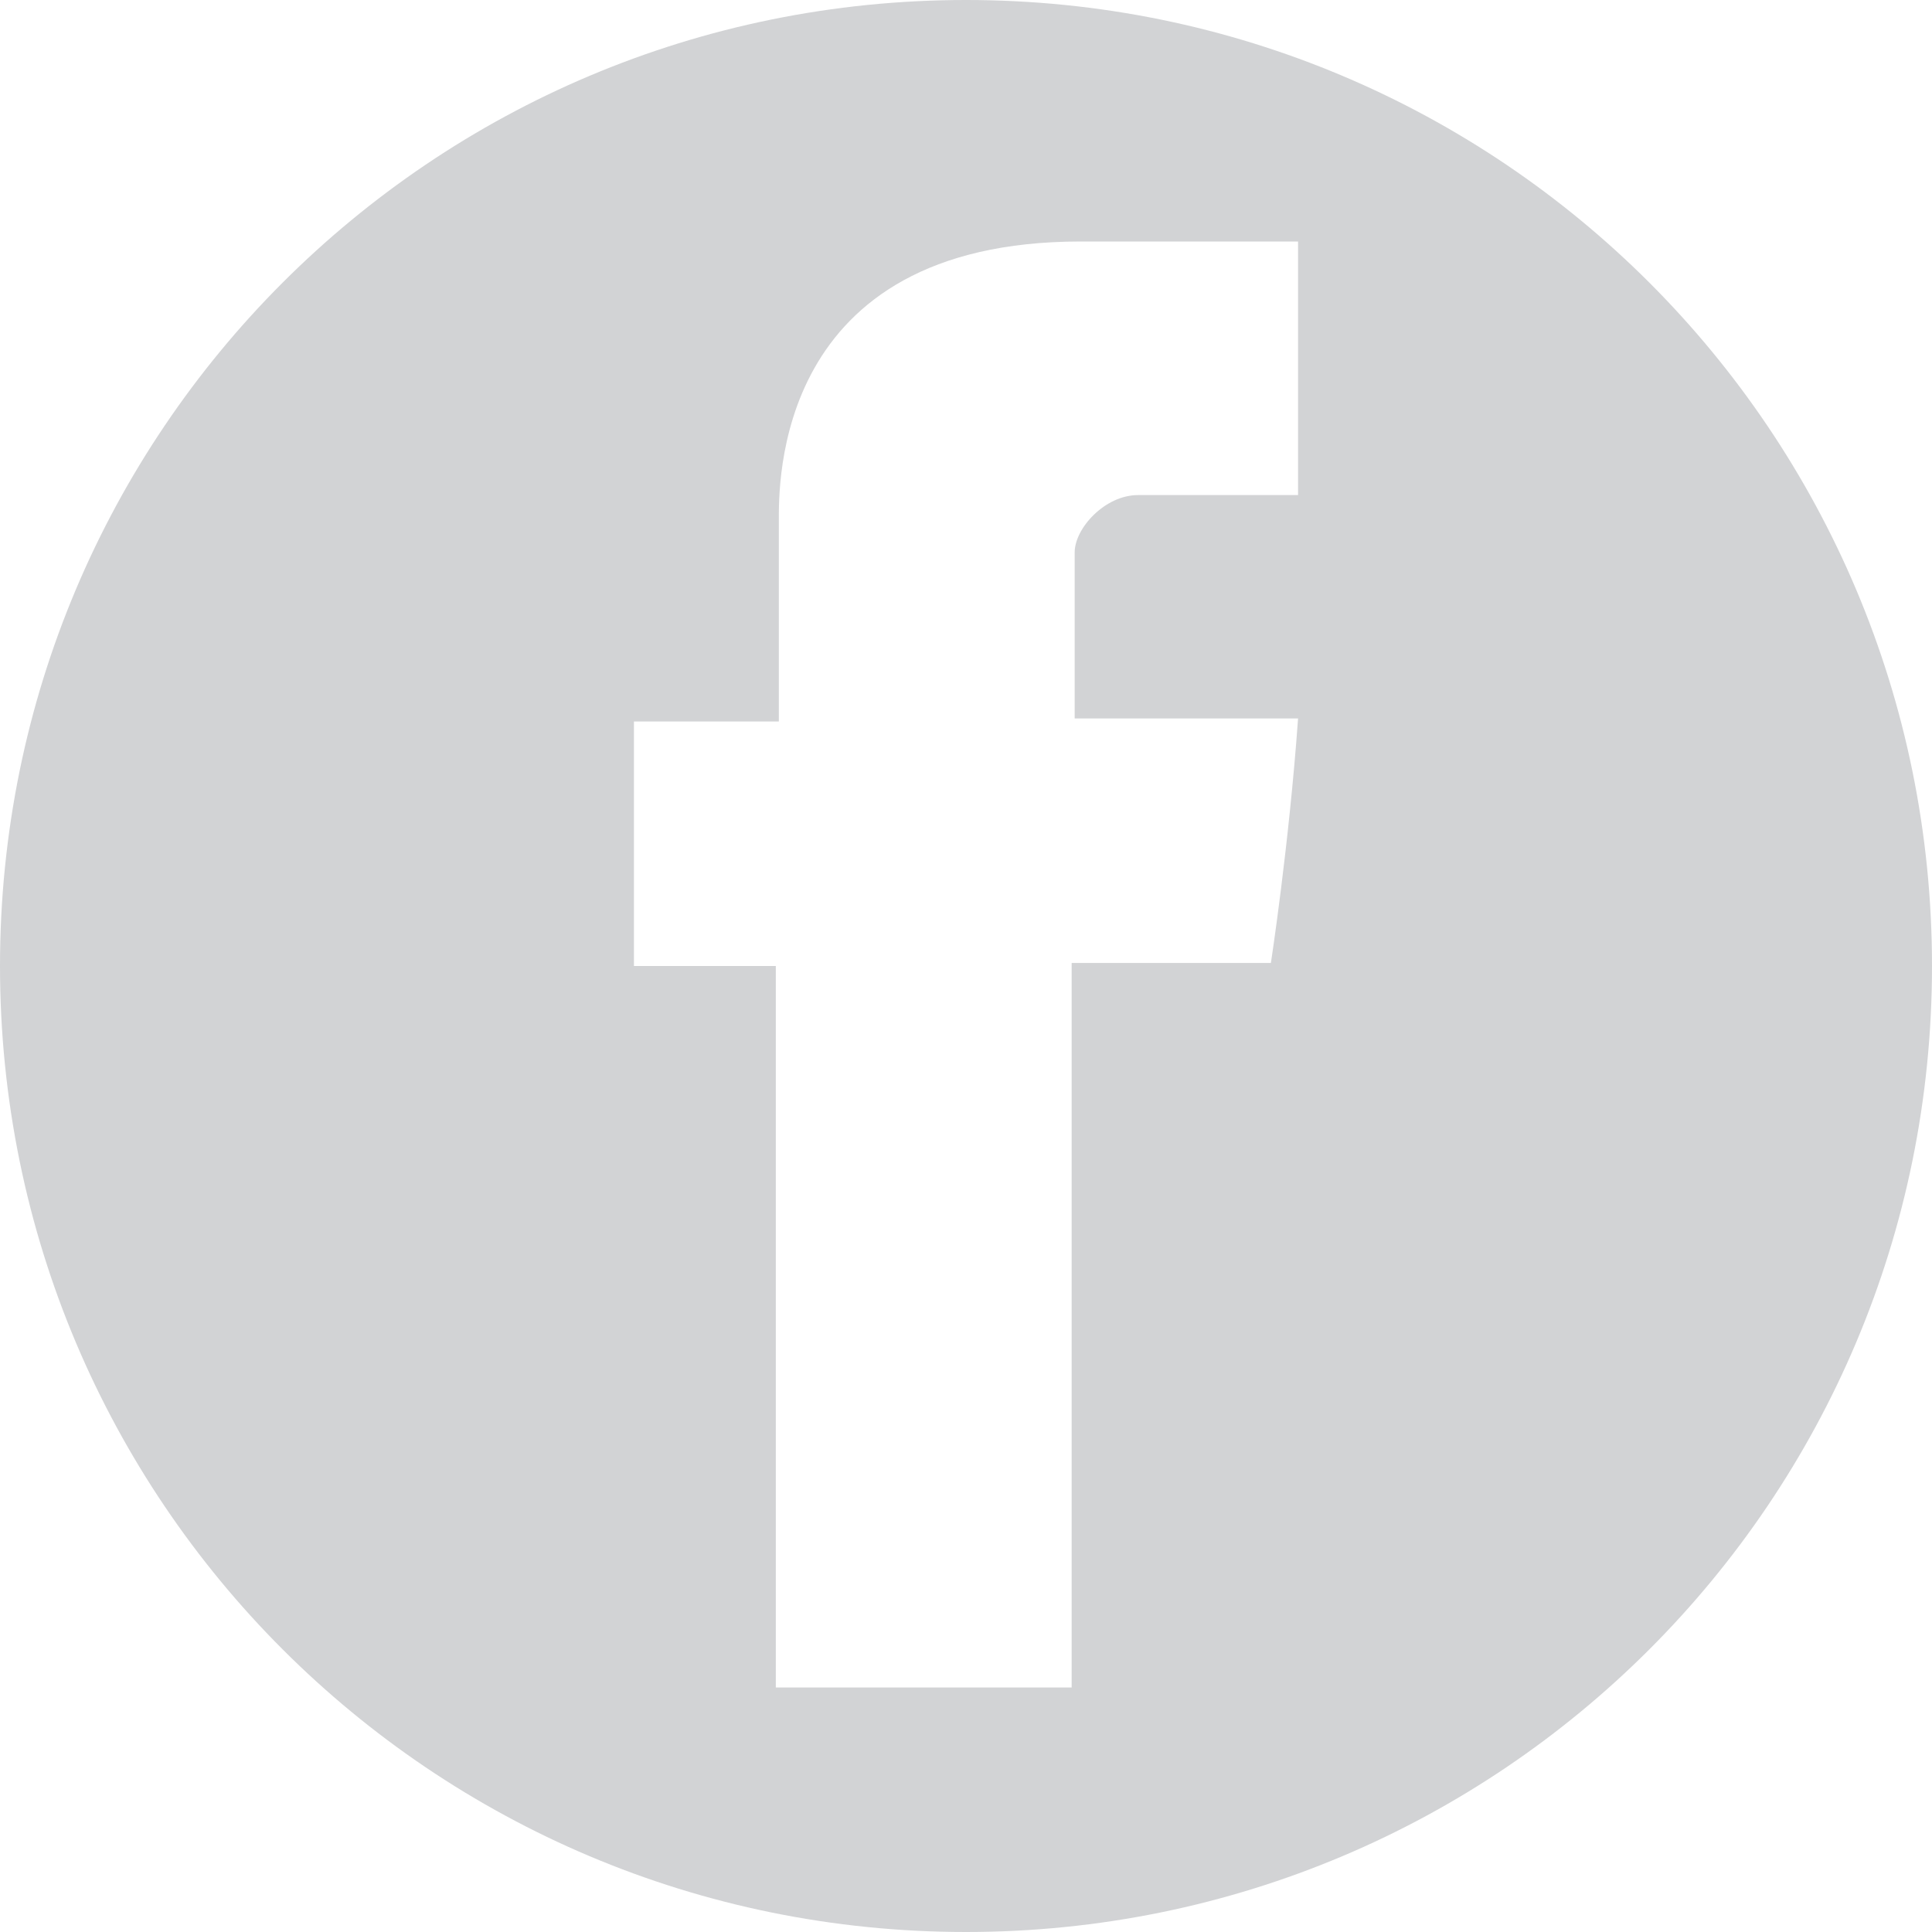 <?xml version="1.0" encoding="UTF-8"?>
<svg width="32px" height="32px" viewBox="0 0 32 32" version="1.1" xmlns="http://www.w3.org/2000/svg" xmlns:xlink="http://www.w3.org/1999/xlink">
    <title>D3F835F4-B64F-4AA1-A555-81EB2587FEA0</title>
    <g id="layouts" stroke="none" stroke-width="1" fill="none" fill-rule="evenodd">
        <g id="avaleht" transform="translate(-74, -1764)" fill="#D2D3D5" fill-rule="nonzero">
            <g id="footer" transform="translate(0, 1467)">
                <g id="col" transform="translate(74, 60)">
                    <g id="icn-fb" transform="translate(0, 237)">
                        <path d="M16,0 C7.15,0 0,7.15 0,16 C0,24.85 7.15,32 16,32 C24.85,32 32,24.85 32,16 C32,7.15 24.85,0 16,0 Z M21.5,8.2 L18.85,8.2 C18.3,8.2 17.8,8.75 17.8,9.15 L17.8,11.9 L21.5,11.9 C21.35,14 21.05,15.95 21.05,15.95 L17.75,15.95 L17.75,27.95 L12.85,27.95 L12.85,16 L10.5,16 L10.5,11.95 L12.9,11.95 L12.9,8.65 C12.9,8.05 12.8,4 17.9,4 L21.5,4 L21.5,8.2 Z" id="Shape"></path>
                    </g>
                </g>
            </g>
        </g>
    </g>
</svg>